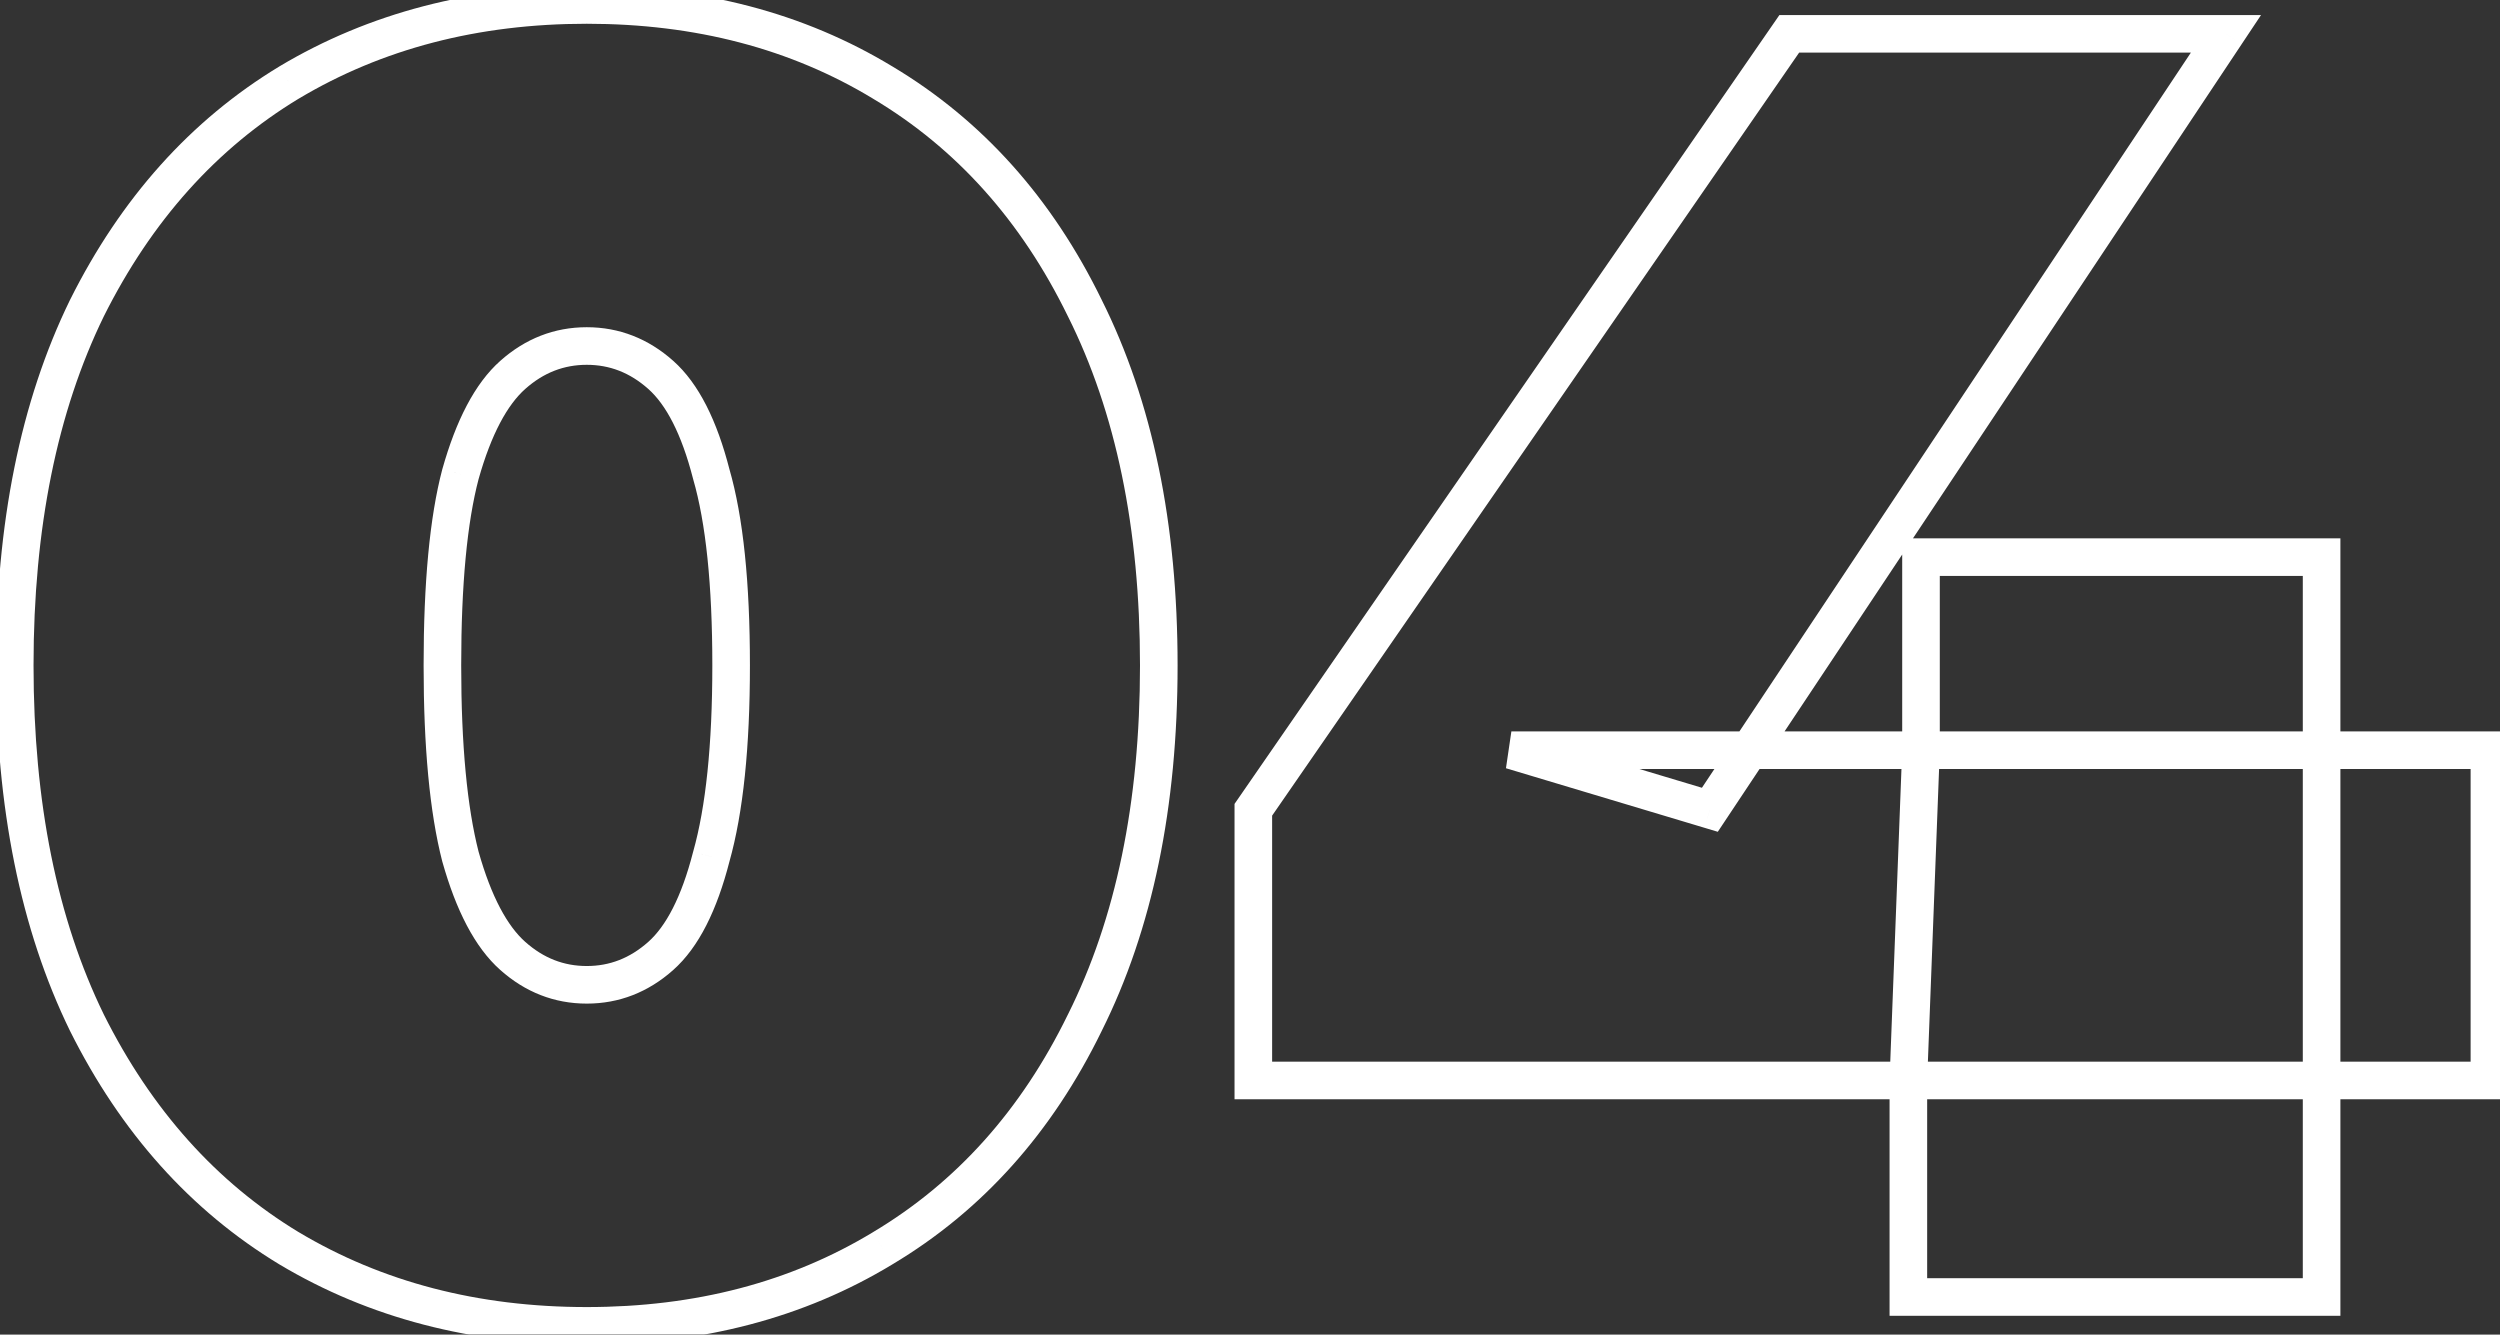 <?xml version="1.0" encoding="UTF-8"?> <svg xmlns="http://www.w3.org/2000/svg" width="133" height="71" viewBox="0 0 133 71" fill="none"><rect x="0" y="0" width="133" height="71" fill="#333333" stroke="none"/> <mask id="path-1-outside-1_1528_1731" maskUnits="userSpaceOnUse" x="-1" y="-1" width="135" height="73" fill="black"> <rect fill="white" x="-1" y="-1" width="135" height="73"></rect> <path d="M31.216 70.536C25.264 70.536 19.984 69.16 15.376 66.408C10.832 63.656 7.248 59.656 4.624 54.408C2.064 49.16 0.784 42.824 0.784 35.4C0.784 27.976 2.064 21.64 4.624 16.392C7.248 11.144 10.832 7.144 15.376 4.392C19.984 1.64 25.264 0.264 31.216 0.264C37.168 0.264 42.416 1.64 46.96 4.392C51.568 7.144 55.152 11.144 57.712 16.392C60.336 21.64 61.648 27.976 61.648 35.4C61.648 42.824 60.336 49.16 57.712 54.408C55.152 59.656 51.568 63.656 46.96 66.408C42.416 69.16 37.168 70.536 31.216 70.536ZM31.216 52.392C32.688 52.392 34 51.88 35.152 50.856C36.304 49.832 37.2 48.072 37.84 45.576C38.544 43.08 38.896 39.688 38.896 35.4C38.896 31.048 38.544 27.656 37.84 25.224C37.2 22.728 36.304 20.968 35.152 19.944C34 18.92 32.688 18.408 31.216 18.408C29.744 18.408 28.432 18.92 27.28 19.944C26.128 20.968 25.2 22.728 24.496 25.224C23.856 27.656 23.536 31.048 23.536 35.4C23.536 39.688 23.856 43.08 24.496 45.576C25.2 48.072 26.128 49.832 27.28 50.856C28.432 51.88 29.744 52.392 31.216 52.392ZM66.677 57.48V43.08L95.189 1.8H118.421L90.965 43.08L80.405 39.912H132.437V57.48H66.677ZM101.525 69V57.48L102.197 39.912V29.64H123.509V69H101.525Z"></path> </mask> <path d="M15.376 66.408L14.858 67.263L14.863 67.266L15.376 66.408ZM4.624 54.408L3.725 54.846L3.73 54.855L4.624 54.408ZM4.624 16.392L3.73 15.945L3.725 15.954L4.624 16.392ZM15.376 4.392L14.863 3.533L14.858 3.537L15.376 4.392ZM46.96 4.392L46.442 5.247L46.447 5.251L46.96 4.392ZM57.712 16.392L56.813 16.83L56.818 16.839L57.712 16.392ZM57.712 54.408L56.818 53.961L56.813 53.97L57.712 54.408ZM46.96 66.408L46.447 65.549L46.442 65.553L46.96 66.408ZM37.84 45.576L36.878 45.304L36.874 45.316L36.871 45.328L37.84 45.576ZM37.84 25.224L36.871 25.472L36.875 25.487L36.879 25.502L37.84 25.224ZM35.152 19.944L35.816 19.197L35.816 19.197L35.152 19.944ZM27.28 19.944L26.616 19.197L26.616 19.197L27.28 19.944ZM24.496 25.224L23.534 24.953L23.531 24.961L23.529 24.97L24.496 25.224ZM24.496 45.576L23.527 45.824L23.53 45.836L23.534 45.847L24.496 45.576ZM31.216 69.536C25.424 69.536 20.325 68.199 15.889 65.549L14.863 67.266C19.643 70.121 25.104 71.536 31.216 71.536V69.536ZM15.894 65.553C11.528 62.908 8.067 59.058 5.518 53.961L3.73 54.855C6.429 60.254 10.136 64.403 14.858 67.263L15.894 65.553ZM5.523 53.97C3.045 48.89 1.784 42.712 1.784 35.4H-0.216C-0.216 42.936 1.083 49.43 3.725 54.846L5.523 53.97ZM1.784 35.4C1.784 28.088 3.045 21.91 5.523 16.83L3.725 15.954C1.083 21.37 -0.216 27.864 -0.216 35.4H1.784ZM5.518 16.839C8.067 11.742 11.528 7.891 15.894 5.247L14.858 3.537C10.136 6.396 6.429 10.546 3.73 15.945L5.518 16.839ZM15.889 5.251C20.325 2.601 25.424 1.264 31.216 1.264V-0.736C25.104 -0.736 19.643 0.679 14.863 3.533L15.889 5.251ZM31.216 1.264C37.008 1.264 42.072 2.601 46.442 5.247L47.478 3.537C42.76 0.679 37.328 -0.736 31.216 -0.736V1.264ZM46.447 5.251C50.874 7.894 54.331 11.741 56.813 16.83L58.611 15.954C55.973 10.547 52.262 6.394 47.473 3.533L46.447 5.251ZM56.818 16.839C59.356 21.916 60.648 28.091 60.648 35.4H62.648C62.648 27.861 61.316 21.363 58.606 15.945L56.818 16.839ZM60.648 35.4C60.648 42.709 59.356 48.883 56.818 53.961L58.606 54.855C61.316 49.437 62.648 42.939 62.648 35.4H60.648ZM56.813 53.97C54.331 59.059 50.874 62.906 46.447 65.549L47.473 67.266C52.262 64.406 55.973 60.253 58.611 54.846L56.813 53.97ZM46.442 65.553C42.072 68.199 37.008 69.536 31.216 69.536V71.536C37.328 71.536 42.76 70.121 47.478 67.263L46.442 65.553ZM31.216 53.392C32.945 53.392 34.491 52.782 35.816 51.603L34.488 50.109C33.509 50.978 32.431 51.392 31.216 51.392V53.392ZM35.816 51.603C37.187 50.385 38.149 48.397 38.809 45.824L36.871 45.328C36.251 47.747 35.421 49.279 34.488 50.109L35.816 51.603ZM38.803 45.847C39.542 43.224 39.896 39.728 39.896 35.4H37.896C37.896 39.648 37.546 42.935 36.878 45.304L38.803 45.847ZM39.896 35.4C39.896 31.011 39.543 27.51 38.801 24.946L36.879 25.502C37.545 27.802 37.896 31.085 37.896 35.4H39.896ZM38.809 24.976C38.149 22.403 37.187 20.415 35.816 19.197L34.488 20.691C35.421 21.521 36.251 23.053 36.871 25.472L38.809 24.976ZM35.816 19.197C34.491 18.018 32.945 17.408 31.216 17.408V19.408C32.431 19.408 33.509 19.822 34.488 20.691L35.816 19.197ZM31.216 17.408C29.487 17.408 27.941 18.018 26.616 19.197L27.944 20.691C28.923 19.822 30.001 19.408 31.216 19.408V17.408ZM26.616 19.197C25.254 20.407 24.258 22.384 23.534 24.953L25.459 25.495C26.142 23.072 27.002 21.529 27.944 20.691L26.616 19.197ZM23.529 24.97C22.857 27.523 22.536 31.015 22.536 35.4H24.536C24.536 31.081 24.855 27.788 25.463 25.479L23.529 24.97ZM22.536 35.4C22.536 39.724 22.857 43.211 23.527 45.824L25.465 45.328C24.855 42.949 24.536 39.652 24.536 35.4H22.536ZM23.534 45.847C24.258 48.416 25.254 50.393 26.616 51.603L27.944 50.109C27.002 49.271 26.142 47.728 25.459 45.304L23.534 45.847ZM26.616 51.603C27.941 52.782 29.487 53.392 31.216 53.392V51.392C30.001 51.392 28.923 50.978 27.944 50.109L26.616 51.603ZM66.677 57.48H65.677V58.48H66.677V57.48ZM66.677 43.08L65.854 42.512L65.677 42.768V43.08H66.677ZM95.189 1.8V0.8H94.664L94.366 1.232L95.189 1.8ZM118.421 1.8L119.253 2.354L120.287 0.8H118.421V1.8ZM90.965 43.08L90.677 44.038L91.387 44.251L91.797 43.634L90.965 43.08ZM80.405 39.912V38.912L80.117 40.87L80.405 39.912ZM132.437 39.912H133.437V38.912H132.437V39.912ZM132.437 57.48V58.48H133.437V57.48H132.437ZM101.525 69H100.525V70H101.525V69ZM101.525 57.48L100.525 57.442L100.525 57.461V57.48H101.525ZM102.197 39.912L103.196 39.95L103.197 39.931V39.912H102.197ZM102.197 29.64V28.64H101.197V29.64H102.197ZM123.509 29.64H124.509V28.64H123.509V29.64ZM123.509 69V70H124.509V69H123.509ZM67.677 57.48V43.08H65.677V57.48H67.677ZM67.5 43.648L96.012 2.368L94.366 1.232L65.854 42.512L67.5 43.648ZM95.189 2.8H118.421V0.8H95.189V2.8ZM117.588 1.246L90.132 42.526L91.797 43.634L119.253 2.354L117.588 1.246ZM91.252 42.122L80.692 38.954L80.117 40.87L90.677 44.038L91.252 42.122ZM80.405 40.912H132.437V38.912H80.405V40.912ZM131.437 39.912V57.48H133.437V39.912H131.437ZM132.437 56.48H66.677V58.48H132.437V56.48ZM102.525 69V57.48H100.525V69H102.525ZM102.524 57.518L103.196 39.95L101.197 39.874L100.525 57.442L102.524 57.518ZM103.197 39.912V29.64H101.197V39.912H103.197ZM102.197 30.64H123.509V28.64H102.197V30.64ZM122.509 29.64V69H124.509V29.64H122.509ZM123.509 68H101.525V70H123.509V68Z" fill="white" mask="url(#path-1-outside-1_1528_1731)"></path> </svg> 